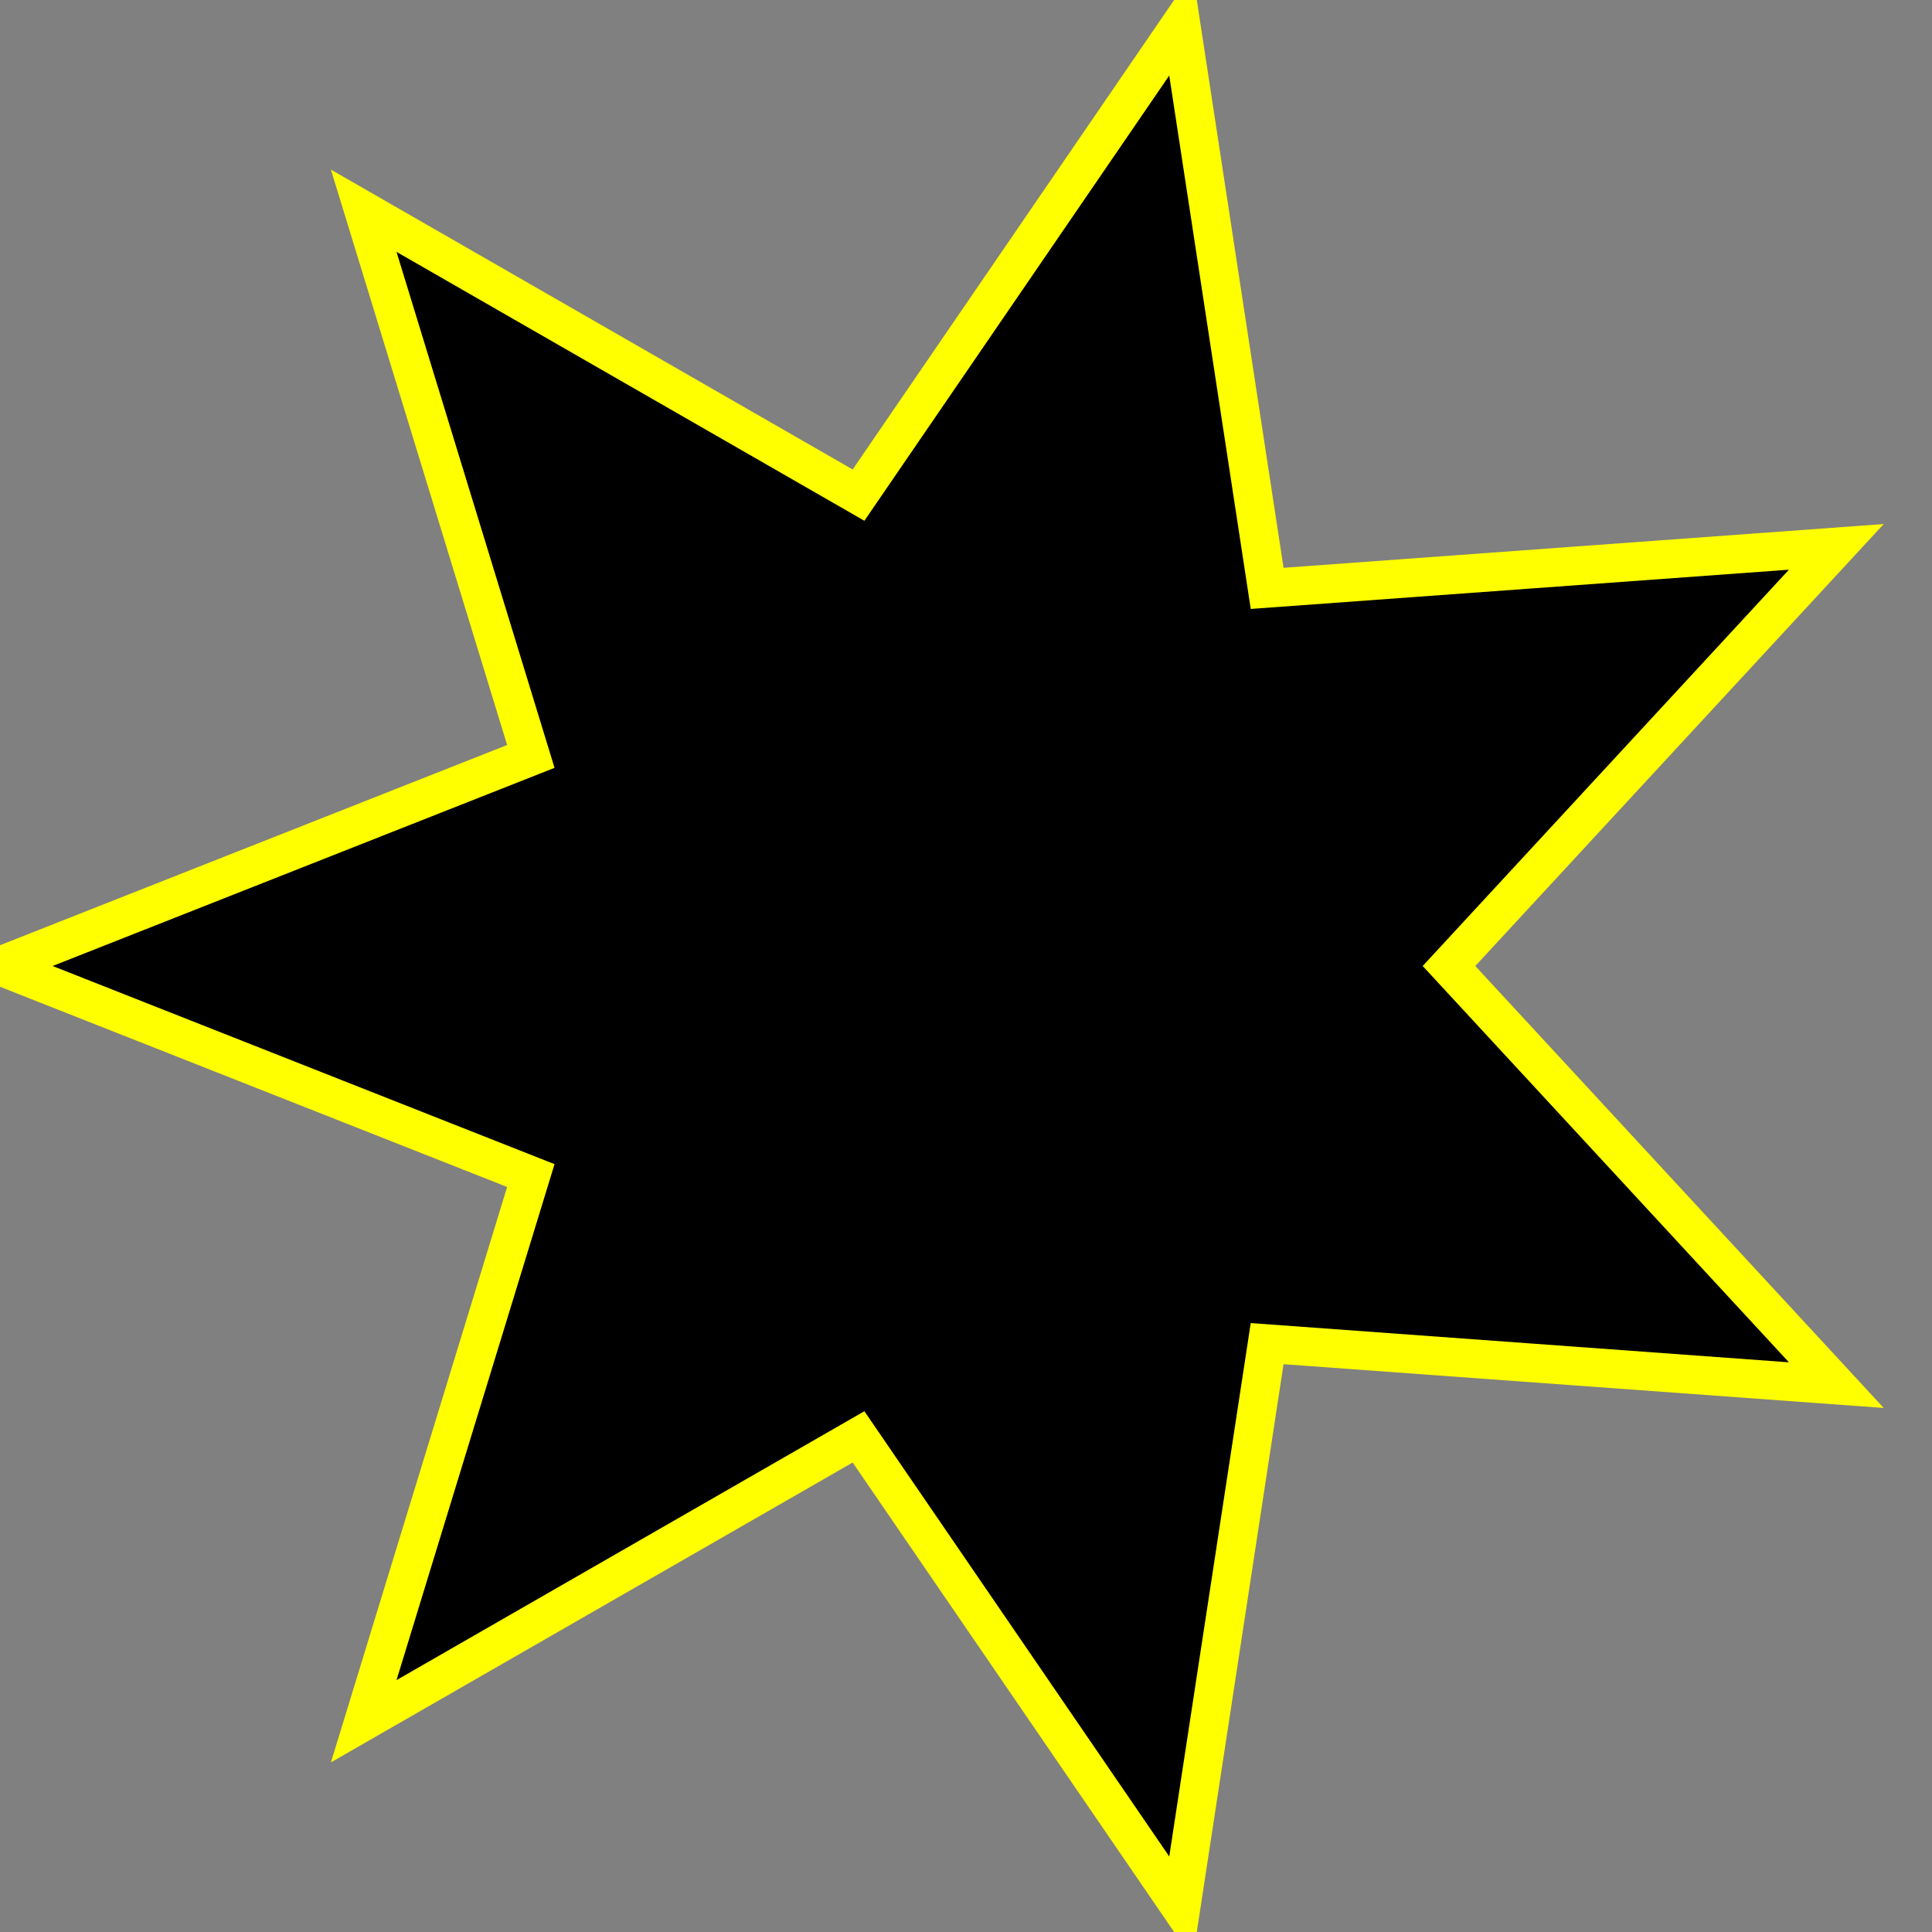 <svg xmlns="http://www.w3.org/2000/svg" width="100" height="100"><rect width="100%" height="100%" fill="#808080" stroke="none"/><polygon points="75,50 95.048,71.694 65.587,69.546 61.126,98.746 44.437,74.373 18.826,89.092 27.476,60.847 0,50 27.476,39.153 18.826,10.908 44.437,25.627 61.126,1.254 65.587,30.454 95.048,28.306" fill="black" stroke="yellow" stroke-width="2"/></svg>